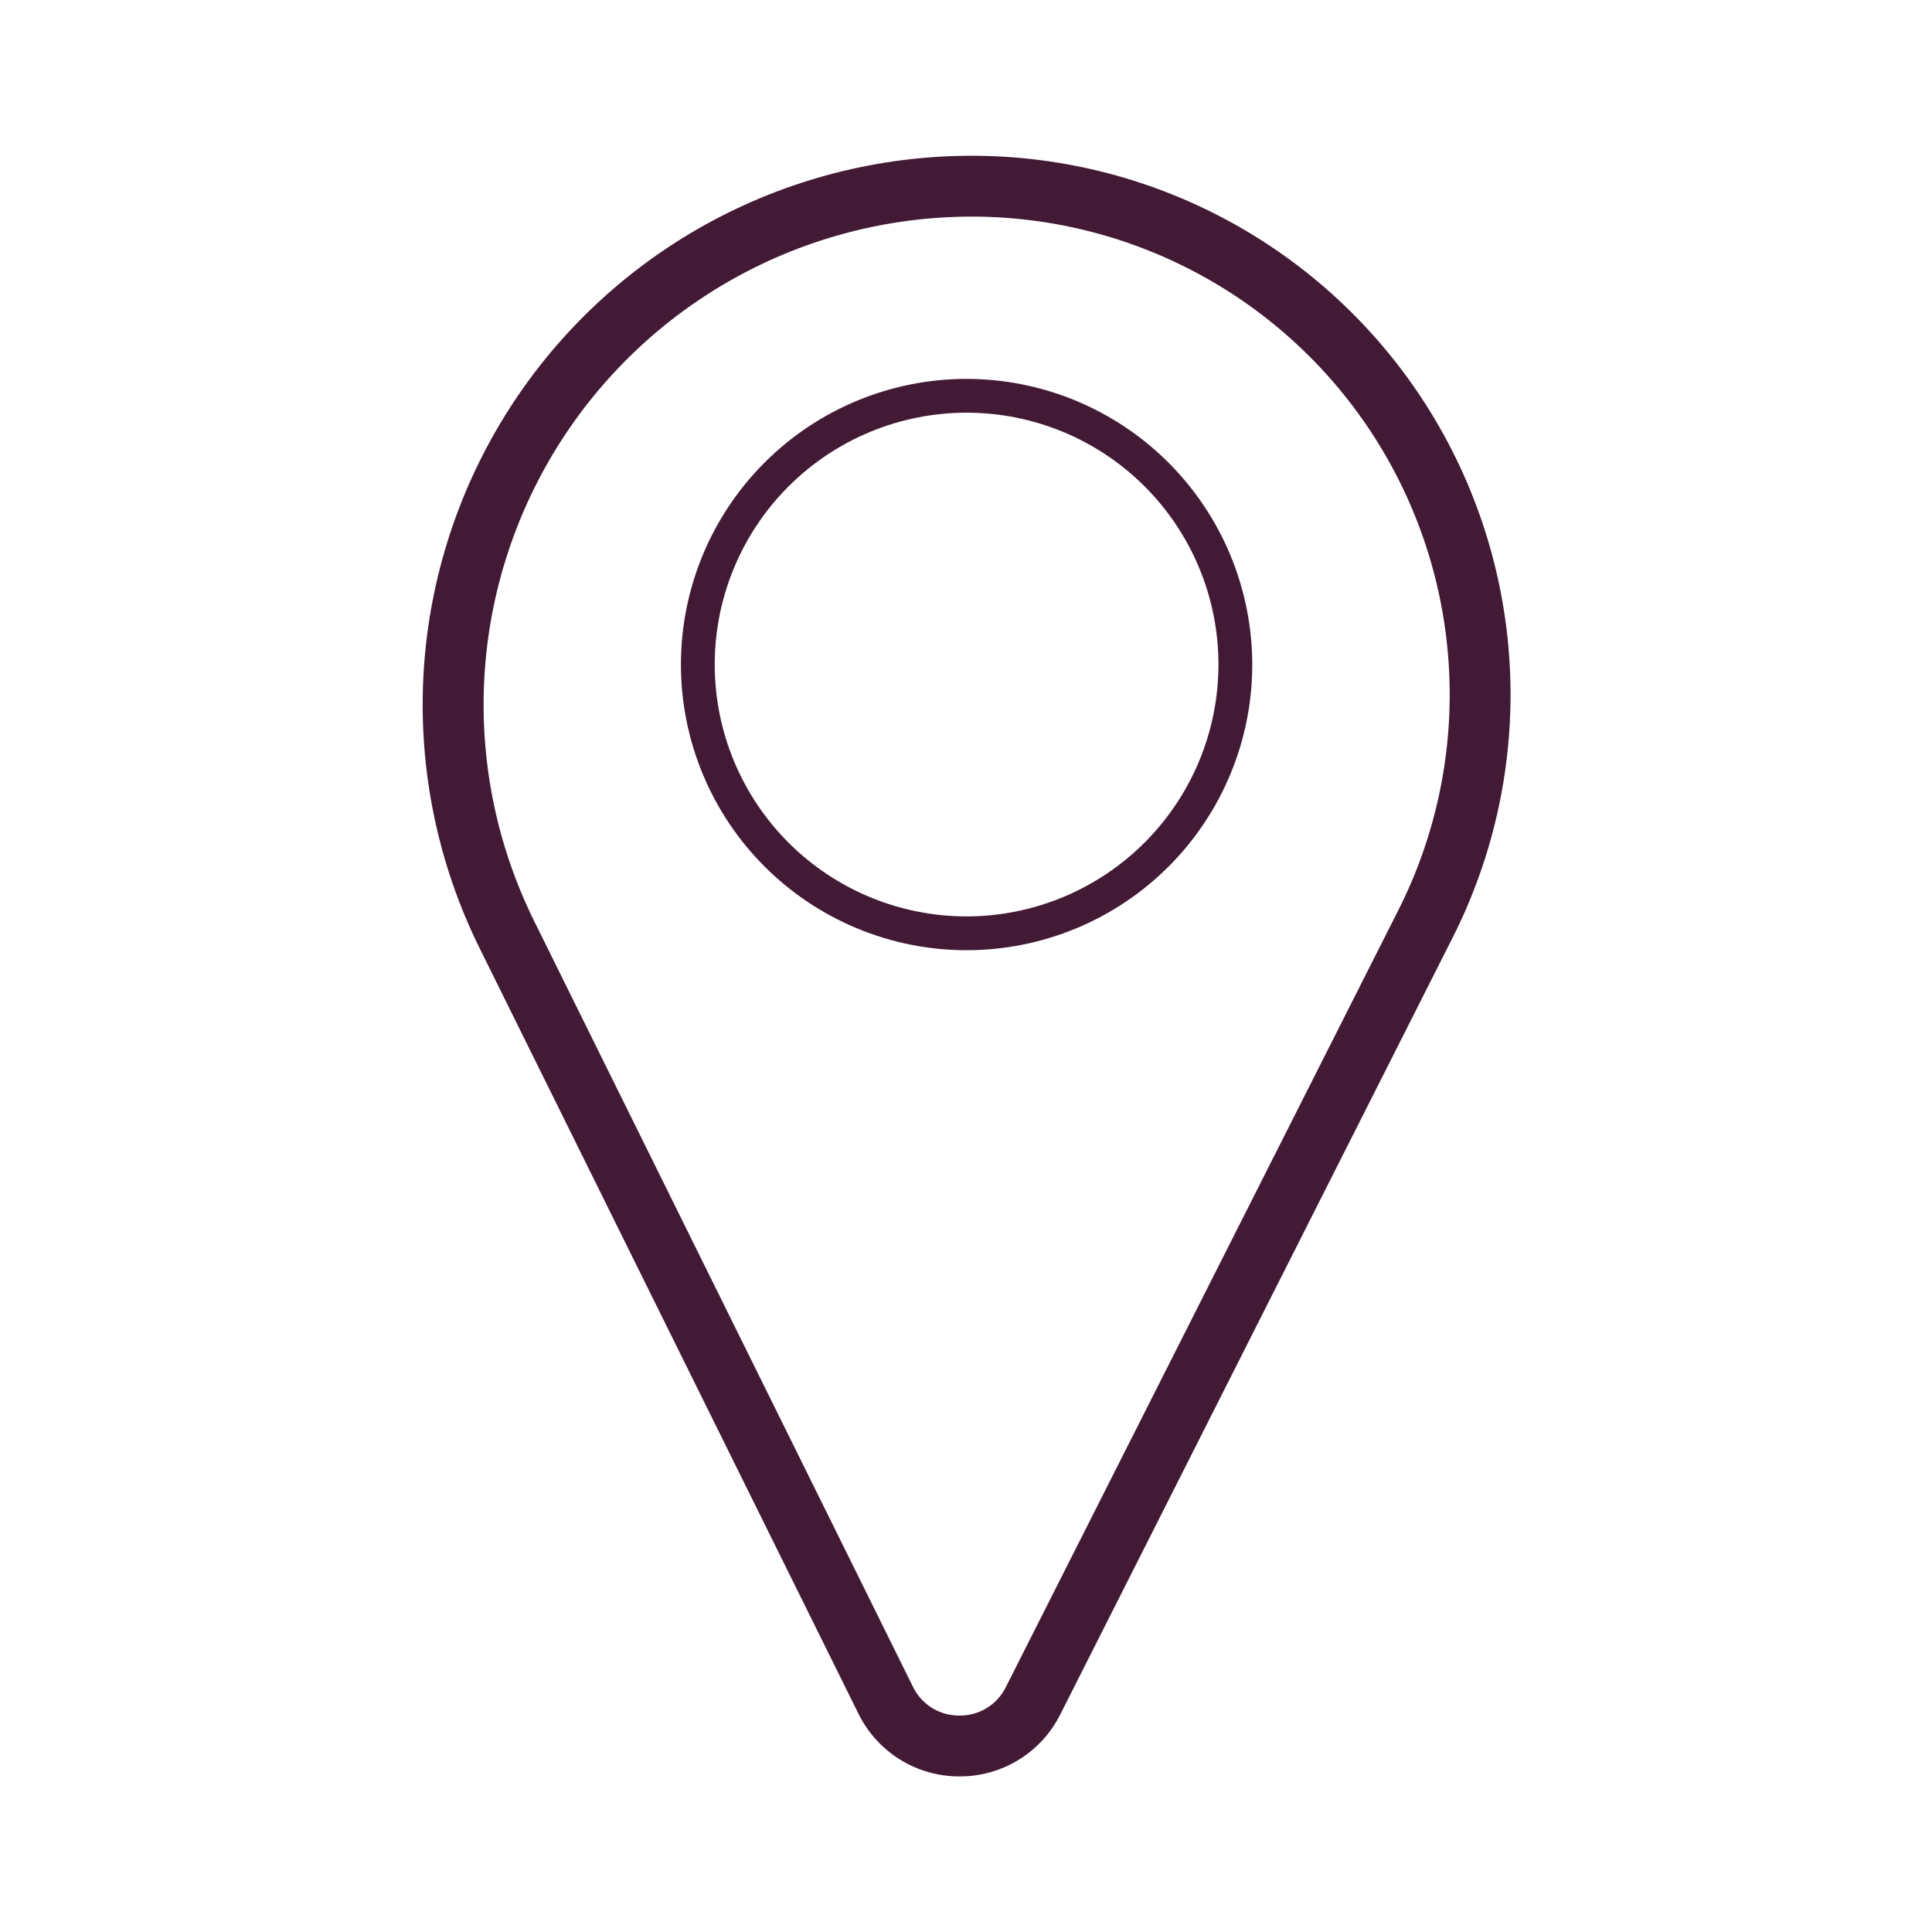 <svg xmlns="http://www.w3.org/2000/svg" xmlns:xlink="http://www.w3.org/1999/xlink" width="1024" zoomAndPan="magnify" viewBox="0 0 768 768" height="1024" preserveAspectRatio="xMidYMid meet" version="1.0"><defs><clipPath id="fe0d2fa4ba"><path d="M 168 61.914 L 601 61.914 L 601 706.164 L 168 706.164 Z M 168 61.914 " clip-rule="nonzero"/></clipPath></defs><g clip-path="url(#fe0d2fa4ba)"><path fill="#431a36" d="M 386.238 61.914 C 381.621 61.914 377.008 62.062 372.402 62.355 C 367.793 62.648 363.199 63.086 358.621 63.672 C 354.039 64.254 349.484 64.984 344.949 65.859 C 340.418 66.73 335.918 67.746 331.449 68.906 C 326.98 70.066 322.551 71.367 318.164 72.805 C 313.777 74.246 309.441 75.824 305.156 77.539 C 300.871 79.254 296.645 81.105 292.473 83.09 C 288.305 85.074 284.203 87.188 280.168 89.43 C 276.137 91.676 272.176 94.043 268.293 96.539 C 264.406 99.035 260.605 101.652 256.887 104.387 C 253.168 107.125 249.543 109.977 246.004 112.941 C 242.469 115.91 239.027 118.984 235.688 122.172 C 232.344 125.355 229.105 128.645 225.973 132.035 C 222.84 135.426 219.816 138.91 216.906 142.492 C 213.992 146.074 211.199 149.746 208.52 153.508 C 205.84 157.266 203.281 161.105 200.848 165.027 C 198.41 168.953 196.102 172.945 193.922 177.016 C 191.738 181.082 189.688 185.219 187.77 189.418 C 185.852 193.613 184.066 197.871 182.418 202.184 C 180.766 206.492 179.258 210.855 177.883 215.262 C 176.512 219.668 175.281 224.117 174.188 228.602 C 173.098 233.09 172.152 237.605 171.348 242.148 C 170.543 246.695 169.887 251.262 169.371 255.852 C 168.859 260.438 168.488 265.039 168.27 269.648 C 168.047 274.262 167.969 278.875 168.039 283.492 C 168.113 288.105 168.328 292.715 168.691 297.32 C 169.055 301.922 169.562 306.508 170.219 311.078 C 170.871 315.648 171.672 320.191 172.613 324.711 C 173.559 329.23 174.641 333.715 175.871 338.164 C 177.098 342.617 178.465 347.023 179.973 351.387 C 181.48 355.75 183.121 360.062 184.902 364.32 C 186.684 368.582 188.598 372.777 190.645 376.918 L 341.23 681.195 C 342.145 683.059 343.184 684.848 344.344 686.562 C 345.508 688.281 346.785 689.906 348.176 691.445 C 349.566 692.984 351.059 694.418 352.648 695.75 C 354.238 697.082 355.914 698.297 357.672 699.395 C 359.434 700.492 361.262 701.461 363.156 702.305 C 365.051 703.145 366.996 703.852 368.988 704.422 C 370.98 704.996 373.008 705.426 375.059 705.715 C 377.113 706.004 379.176 706.148 381.25 706.152 L 381.438 706.152 C 383.504 706.156 385.562 706.023 387.609 705.742 C 389.656 705.465 391.676 705.047 393.664 704.484 C 395.652 703.926 397.594 703.23 399.488 702.402 C 401.379 701.574 403.207 700.617 404.965 699.535 C 406.727 698.453 408.402 697.254 409.996 695.938 C 411.586 694.621 413.082 693.203 414.477 691.68 C 415.875 690.156 417.156 688.543 418.328 686.84 C 419.5 685.141 420.551 683.363 421.473 681.52 L 577.449 372.723 C 579.5 368.664 581.422 364.539 583.211 360.355 C 585 356.172 586.652 351.934 588.172 347.645 C 589.691 343.355 591.074 339.023 592.316 334.645 C 593.559 330.266 594.664 325.855 595.625 321.406 C 596.586 316.961 597.406 312.484 598.082 307.984 C 598.758 303.484 599.293 298.969 599.68 294.434 C 600.07 289.902 600.312 285.359 600.414 280.809 C 600.512 276.262 600.469 271.711 600.277 267.164 C 600.086 262.617 599.754 258.082 599.273 253.559 C 598.793 249.031 598.172 244.527 597.402 240.043 C 596.637 235.555 595.727 231.098 594.676 226.672 C 593.625 222.246 592.438 217.855 591.105 213.504 C 589.777 209.152 588.309 204.848 586.703 200.586 C 585.098 196.328 583.359 192.125 581.488 187.98 C 579.613 183.832 577.613 179.75 575.48 175.727 C 573.348 171.707 571.086 167.762 568.703 163.887 C 566.32 160.008 563.812 156.215 561.188 152.496 C 558.562 148.781 555.82 145.152 552.961 141.609 C 550.102 138.07 547.137 134.621 544.059 131.27 C 540.98 127.918 537.801 124.668 534.516 121.516 C 531.23 118.367 527.852 115.324 524.371 112.391 C 520.895 109.457 517.324 106.637 513.668 103.93 C 510.008 101.223 506.27 98.637 502.445 96.168 C 498.621 93.699 494.723 91.355 490.754 89.133 C 486.781 86.914 482.742 84.824 478.637 82.859 C 474.527 80.898 470.363 79.066 466.145 77.371 C 461.922 75.672 457.648 74.113 453.328 72.688 C 449.004 71.262 444.641 69.977 440.238 68.828 C 435.836 67.684 431.398 66.676 426.93 65.812 C 422.461 64.949 417.973 64.227 413.457 63.648 C 408.945 63.07 404.418 62.637 399.875 62.348 C 395.332 62.059 390.789 61.914 386.238 61.914 Z M 555.852 361.824 L 399.852 670.617 C 399.43 671.473 398.953 672.297 398.418 673.082 C 397.879 673.871 397.293 674.617 396.652 675.324 C 396.008 676.027 395.32 676.684 394.59 677.293 C 393.855 677.902 393.082 678.453 392.27 678.953 C 391.457 679.453 390.617 679.895 389.742 680.273 C 388.867 680.652 387.973 680.973 387.055 681.227 C 386.137 681.48 385.203 681.668 384.258 681.793 C 383.312 681.914 382.367 681.973 381.414 681.961 L 381.32 681.961 C 380.359 681.969 379.41 681.906 378.461 681.781 C 377.512 681.652 376.578 681.457 375.656 681.199 C 374.734 680.938 373.836 680.613 372.961 680.227 C 372.086 679.84 371.242 679.391 370.43 678.887 C 369.617 678.379 368.844 677.816 368.113 677.203 C 367.379 676.586 366.695 675.922 366.055 675.207 C 365.418 674.496 364.832 673.742 364.301 672.945 C 363.77 672.148 363.293 671.32 362.879 670.457 L 212.363 366.191 C 210.543 362.516 208.84 358.781 207.258 354.992 C 205.676 351.207 204.211 347.375 202.871 343.496 C 201.531 339.613 200.316 335.695 199.227 331.738 C 198.133 327.781 197.168 323.797 196.332 319.777 C 195.492 315.758 194.781 311.719 194.199 307.656 C 193.617 303.594 193.164 299.516 192.844 295.422 C 192.52 291.332 192.324 287.234 192.262 283.129 C 192.199 279.027 192.266 274.926 192.465 270.824 C 192.66 266.727 192.988 262.637 193.445 258.555 C 193.902 254.477 194.488 250.418 195.199 246.375 C 195.914 242.332 196.758 238.316 197.727 234.328 C 198.695 230.34 199.789 226.387 201.012 222.469 C 202.23 218.551 203.574 214.672 205.039 210.84 C 206.504 207.004 208.09 203.223 209.797 199.488 C 211.504 195.754 213.328 192.082 215.266 188.461 C 217.207 184.844 219.258 181.293 221.422 177.805 C 223.586 174.32 225.859 170.902 228.242 167.559 C 230.625 164.219 233.109 160.953 235.695 157.77 C 238.285 154.582 240.973 151.484 243.758 148.469 C 246.543 145.453 249.422 142.531 252.395 139.699 C 255.363 136.863 258.422 134.129 261.566 131.492 C 264.711 128.855 267.934 126.316 271.242 123.883 C 274.547 121.453 277.926 119.125 281.379 116.906 C 284.832 114.688 288.352 112.578 291.938 110.582 C 295.523 108.59 299.172 106.707 302.879 104.945 C 306.582 103.18 310.344 101.535 314.152 100.008 C 317.965 98.484 321.816 97.078 325.719 95.797 C 329.617 94.516 333.555 93.359 337.527 92.328 C 341.5 91.297 345.5 90.395 349.531 89.617 C 353.562 88.84 357.613 88.191 361.684 87.668 C 365.754 87.148 369.84 86.758 373.938 86.496 C 378.031 86.234 382.133 86.105 386.238 86.105 C 390.273 86.105 394.309 86.23 398.336 86.488 C 402.363 86.746 406.379 87.129 410.387 87.645 C 414.391 88.156 418.371 88.797 422.336 89.562 C 426.301 90.328 430.234 91.223 434.141 92.238 C 438.047 93.258 441.918 94.398 445.754 95.66 C 449.586 96.926 453.375 98.309 457.121 99.816 C 460.867 101.32 464.562 102.945 468.203 104.688 C 471.844 106.426 475.43 108.281 478.953 110.25 C 482.477 112.219 485.934 114.301 489.324 116.488 C 492.715 118.68 496.035 120.977 499.281 123.375 C 502.523 125.777 505.691 128.281 508.777 130.883 C 511.863 133.484 514.859 136.184 517.773 138.977 C 520.688 141.773 523.512 144.656 526.238 147.629 C 528.969 150.605 531.602 153.66 534.137 156.805 C 536.672 159.945 539.105 163.164 541.434 166.461 C 543.766 169.758 545.988 173.125 548.102 176.562 C 550.219 180.004 552.219 183.504 554.113 187.07 C 556.004 190.637 557.781 194.258 559.441 197.938 C 561.102 201.617 562.645 205.348 564.07 209.125 C 565.492 212.902 566.793 216.719 567.973 220.582 C 569.152 224.441 570.211 228.336 571.141 232.262 C 572.074 236.191 572.879 240.145 573.559 244.125 C 574.238 248.102 574.793 252.098 575.219 256.113 C 575.641 260.129 575.938 264.152 576.109 268.184 C 576.277 272.219 576.316 276.254 576.227 280.289 C 576.141 284.324 575.922 288.352 575.578 292.375 C 575.234 296.398 574.758 300.406 574.16 304.395 C 573.559 308.387 572.832 312.355 571.977 316.301 C 571.125 320.25 570.145 324.164 569.043 328.047 C 567.941 331.93 566.715 335.773 565.367 339.578 C 564.02 343.383 562.551 347.141 560.965 350.852 C 559.375 354.566 557.672 358.223 555.852 361.824 Z M 555.852 361.824 " fill-opacity="1" fill-rule="nonzero"/></g><path fill="#431a36" d="M 384.234 150.609 C 382.375 150.609 380.52 150.656 378.664 150.746 C 376.805 150.836 374.953 150.973 373.105 151.156 C 371.254 151.34 369.41 151.566 367.57 151.84 C 365.734 152.109 363.902 152.43 362.082 152.793 C 360.258 153.152 358.445 153.562 356.641 154.012 C 354.84 154.465 353.047 154.961 351.27 155.5 C 349.492 156.039 347.727 156.621 345.977 157.246 C 344.227 157.875 342.492 158.543 340.777 159.254 C 339.059 159.965 337.363 160.719 335.68 161.512 C 334 162.305 332.344 163.141 330.703 164.02 C 329.062 164.895 327.445 165.809 325.852 166.766 C 324.258 167.719 322.688 168.715 321.145 169.746 C 319.598 170.781 318.078 171.848 316.586 172.957 C 315.094 174.062 313.629 175.207 312.191 176.387 C 310.758 177.566 309.348 178.777 307.973 180.027 C 306.594 181.273 305.25 182.555 303.938 183.871 C 302.621 185.184 301.34 186.527 300.094 187.906 C 298.844 189.281 297.629 190.691 296.453 192.125 C 295.273 193.562 294.129 195.027 293.023 196.52 C 291.914 198.012 290.844 199.531 289.812 201.078 C 288.781 202.621 287.785 204.191 286.832 205.785 C 285.875 207.379 284.961 208.996 284.082 210.637 C 283.207 212.273 282.371 213.934 281.578 215.613 C 280.781 217.293 280.031 218.992 279.32 220.711 C 278.609 222.426 277.938 224.16 277.312 225.91 C 276.688 227.66 276.105 229.426 275.566 231.203 C 275.023 232.98 274.531 234.77 274.078 236.574 C 273.625 238.375 273.219 240.191 272.855 242.012 C 272.496 243.836 272.176 245.664 271.902 247.504 C 271.633 249.344 271.402 251.188 271.223 253.035 C 271.039 254.887 270.902 256.738 270.812 258.594 C 270.719 260.449 270.676 262.309 270.676 264.168 C 270.676 266.023 270.719 267.883 270.812 269.738 C 270.902 271.594 271.039 273.445 271.223 275.297 C 271.402 277.145 271.633 278.988 271.902 280.828 C 272.176 282.668 272.496 284.496 272.855 286.32 C 273.219 288.145 273.625 289.957 274.078 291.758 C 274.531 293.562 275.023 295.352 275.566 297.129 C 276.105 298.91 276.688 300.672 277.312 302.422 C 277.938 304.172 278.609 305.906 279.32 307.621 C 280.031 309.34 280.781 311.039 281.578 312.719 C 282.371 314.398 283.207 316.059 284.082 317.695 C 284.961 319.336 285.875 320.953 286.832 322.547 C 287.785 324.141 288.781 325.711 289.812 327.254 C 290.844 328.801 291.914 330.32 293.023 331.812 C 294.129 333.305 295.273 334.77 296.453 336.207 C 297.629 337.641 298.844 339.051 300.094 340.426 C 301.34 341.805 302.621 343.148 303.938 344.465 C 305.25 345.777 306.594 347.059 307.973 348.305 C 309.348 349.555 310.758 350.77 312.191 351.945 C 313.629 353.125 315.094 354.27 316.586 355.375 C 318.078 356.484 319.598 357.551 321.145 358.586 C 322.688 359.617 324.258 360.613 325.852 361.566 C 327.445 362.523 329.062 363.438 330.703 364.312 C 332.344 365.191 334 366.027 335.68 366.82 C 337.363 367.613 339.059 368.367 340.777 369.078 C 342.492 369.789 344.227 370.457 345.977 371.086 C 347.727 371.711 349.492 372.293 351.27 372.832 C 353.047 373.371 354.84 373.867 356.641 374.32 C 358.445 374.77 360.258 375.18 362.082 375.539 C 363.902 375.902 365.734 376.223 367.57 376.492 C 369.41 376.766 371.254 376.992 373.105 377.176 C 374.953 377.359 376.805 377.496 378.664 377.586 C 380.52 377.676 382.375 377.723 384.234 377.723 C 386.094 377.723 387.949 377.676 389.809 377.586 C 391.664 377.496 393.516 377.359 395.367 377.176 C 397.215 376.992 399.059 376.766 400.898 376.492 C 402.734 376.223 404.566 375.902 406.391 375.539 C 408.211 375.18 410.023 374.77 411.828 374.32 C 413.629 373.867 415.422 373.371 417.199 372.832 C 418.977 372.293 420.742 371.711 422.492 371.086 C 424.242 370.457 425.977 369.789 427.691 369.078 C 429.41 368.367 431.109 367.613 432.789 366.82 C 434.469 366.027 436.129 365.191 437.766 364.312 C 439.406 363.438 441.023 362.523 442.617 361.566 C 444.211 360.613 445.781 359.617 447.324 358.586 C 448.871 357.551 450.391 356.484 451.883 355.375 C 453.375 354.27 454.84 353.125 456.277 351.945 C 457.711 350.77 459.121 349.555 460.496 348.305 C 461.875 347.059 463.219 345.777 464.535 344.465 C 465.848 343.148 467.129 341.805 468.375 340.426 C 469.625 339.051 470.84 337.641 472.02 336.207 C 473.195 334.77 474.34 333.305 475.445 331.812 C 476.555 330.32 477.625 328.801 478.656 327.254 C 479.688 325.711 480.684 324.141 481.637 322.547 C 482.594 320.953 483.508 319.336 484.387 317.695 C 485.262 316.059 486.098 314.398 486.891 312.719 C 487.688 311.039 488.438 309.34 489.148 307.621 C 489.863 305.906 490.531 304.172 491.156 302.422 C 491.781 300.672 492.363 298.91 492.906 297.129 C 493.445 295.352 493.941 293.562 494.391 291.758 C 494.844 289.957 495.25 288.145 495.613 286.32 C 495.977 284.496 496.293 282.668 496.566 280.828 C 496.84 278.988 497.066 277.145 497.246 275.297 C 497.43 273.445 497.566 271.594 497.656 269.738 C 497.75 267.883 497.793 266.023 497.793 264.168 C 497.793 262.309 497.746 260.453 497.652 258.598 C 497.559 256.742 497.418 254.887 497.234 253.039 C 497.051 251.191 496.824 249.348 496.547 247.512 C 496.273 245.672 495.953 243.844 495.59 242.023 C 495.227 240.199 494.816 238.387 494.363 236.586 C 493.91 234.785 493.414 232.996 492.875 231.219 C 492.332 229.441 491.75 227.676 491.121 225.93 C 490.496 224.18 489.828 222.445 489.113 220.73 C 488.402 219.016 487.648 217.316 486.855 215.637 C 486.059 213.961 485.223 212.301 484.348 210.664 C 483.469 209.023 482.555 207.41 481.598 205.816 C 480.641 204.223 479.648 202.652 478.613 201.109 C 477.582 199.566 476.512 198.047 475.406 196.555 C 474.297 195.062 473.156 193.598 471.977 192.164 C 470.797 190.727 469.586 189.32 468.336 187.945 C 467.09 186.566 465.809 185.223 464.496 183.91 C 463.18 182.594 461.836 181.312 460.457 180.066 C 459.082 178.82 457.676 177.605 456.242 176.426 C 454.805 175.246 453.34 174.105 451.848 172.996 C 450.355 171.891 448.836 170.82 447.293 169.789 C 445.75 168.754 444.18 167.762 442.586 166.805 C 440.992 165.852 439.379 164.934 437.738 164.059 C 436.102 163.18 434.441 162.344 432.766 161.551 C 431.086 160.754 429.387 160 427.672 159.289 C 425.957 158.578 424.223 157.906 422.473 157.281 C 420.727 156.652 418.961 156.07 417.184 155.527 C 415.406 154.988 413.617 154.492 411.816 154.039 C 410.012 153.586 408.203 153.176 406.379 152.812 C 404.559 152.449 402.727 152.129 400.891 151.855 C 399.055 151.582 397.211 151.352 395.359 151.168 C 393.512 150.984 391.66 150.848 389.805 150.754 C 387.949 150.66 386.094 150.613 384.234 150.609 Z M 384.234 364.285 C 382.598 364.285 380.957 364.242 379.32 364.164 C 377.684 364.082 376.051 363.961 374.422 363.801 C 372.789 363.641 371.164 363.441 369.543 363.199 C 367.922 362.961 366.309 362.68 364.703 362.359 C 363.094 362.039 361.496 361.684 359.906 361.285 C 358.316 360.887 356.738 360.449 355.172 359.973 C 353.602 359.496 352.047 358.984 350.504 358.434 C 348.961 357.879 347.434 357.289 345.922 356.664 C 344.406 356.035 342.91 355.371 341.426 354.672 C 339.945 353.973 338.484 353.234 337.039 352.461 C 335.594 351.691 334.168 350.883 332.762 350.039 C 331.355 349.199 329.973 348.32 328.609 347.41 C 327.246 346.5 325.91 345.559 324.594 344.582 C 323.277 343.605 321.984 342.598 320.719 341.559 C 319.453 340.52 318.211 339.449 316.996 338.348 C 315.785 337.25 314.598 336.117 313.438 334.961 C 312.281 333.801 311.148 332.617 310.051 331.402 C 308.949 330.188 307.879 328.945 306.84 327.68 C 305.801 326.414 304.793 325.121 303.816 323.805 C 302.84 322.492 301.898 321.152 300.988 319.789 C 300.078 318.426 299.199 317.043 298.359 315.637 C 297.516 314.23 296.707 312.805 295.938 311.363 C 295.164 309.918 294.426 308.453 293.727 306.973 C 293.027 305.492 292.363 303.992 291.734 302.48 C 291.109 300.965 290.52 299.438 289.965 297.895 C 289.414 296.352 288.902 294.797 288.426 293.23 C 287.949 291.66 287.512 290.082 287.113 288.492 C 286.715 286.902 286.355 285.305 286.039 283.699 C 285.719 282.09 285.438 280.477 285.199 278.855 C 284.957 277.234 284.758 275.609 284.598 273.98 C 284.434 272.348 284.316 270.715 284.234 269.078 C 284.152 267.441 284.113 265.805 284.113 264.168 C 284.113 262.527 284.152 260.891 284.234 259.254 C 284.316 257.617 284.434 255.984 284.598 254.352 C 284.758 252.723 284.957 251.098 285.199 249.477 C 285.438 247.855 285.719 246.242 286.039 244.633 C 286.355 243.027 286.715 241.43 287.113 239.84 C 287.512 238.25 287.949 236.672 288.426 235.102 C 288.902 233.535 289.414 231.98 289.965 230.438 C 290.52 228.895 291.109 227.367 291.734 225.852 C 292.363 224.34 293.027 222.84 293.727 221.359 C 294.426 219.879 295.164 218.414 295.938 216.973 C 296.707 215.527 297.516 214.102 298.359 212.695 C 299.199 211.289 300.078 209.906 300.988 208.543 C 301.898 207.18 302.84 205.844 303.816 204.527 C 304.793 203.211 305.801 201.918 306.84 200.652 C 307.879 199.387 308.949 198.145 310.051 196.93 C 311.148 195.719 312.281 194.531 313.438 193.371 C 314.598 192.215 315.785 191.082 316.996 189.984 C 318.211 188.883 319.453 187.812 320.719 186.773 C 321.984 185.734 323.277 184.727 324.594 183.75 C 325.91 182.773 327.246 181.832 328.609 180.922 C 329.973 180.012 331.355 179.133 332.762 178.293 C 334.168 177.449 335.594 176.641 337.039 175.871 C 338.484 175.098 339.945 174.359 341.426 173.66 C 342.91 172.961 344.406 172.297 345.922 171.668 C 347.434 171.043 348.961 170.453 350.504 169.902 C 352.047 169.348 353.602 168.836 355.172 168.359 C 356.738 167.883 358.316 167.445 359.906 167.047 C 361.496 166.648 363.094 166.293 364.703 165.973 C 366.309 165.652 367.922 165.371 369.543 165.133 C 371.164 164.891 372.789 164.691 374.422 164.531 C 376.051 164.371 377.684 164.25 379.32 164.168 C 380.957 164.09 382.598 164.047 384.234 164.047 C 385.875 164.047 387.512 164.09 389.148 164.168 C 390.785 164.25 392.418 164.371 394.047 164.531 C 395.68 164.691 397.305 164.891 398.926 165.133 C 400.547 165.371 402.16 165.652 403.766 165.973 C 405.375 166.293 406.973 166.648 408.562 167.047 C 410.152 167.445 411.73 167.883 413.297 168.359 C 414.867 168.836 416.422 169.348 417.965 169.902 C 419.508 170.453 421.035 171.043 422.551 171.668 C 424.062 172.297 425.562 172.961 427.043 173.66 C 428.523 174.359 429.984 175.098 431.43 175.871 C 432.875 176.641 434.301 177.449 435.707 178.293 C 437.113 179.133 438.496 180.012 439.859 180.922 C 441.223 181.832 442.559 182.773 443.875 183.75 C 445.191 184.727 446.484 185.734 447.75 186.773 C 449.016 187.812 450.258 188.883 451.473 189.984 C 452.688 191.082 453.871 192.215 455.031 193.371 C 456.188 194.531 457.32 195.719 458.418 196.93 C 459.52 198.145 460.59 199.387 461.629 200.652 C 462.668 201.918 463.676 203.211 464.652 204.527 C 465.629 205.844 466.57 207.18 467.48 208.543 C 468.391 209.906 469.27 211.289 470.109 212.695 C 470.953 214.102 471.762 215.527 472.535 216.973 C 473.305 218.414 474.043 219.879 474.742 221.359 C 475.441 222.84 476.105 224.34 476.734 225.852 C 477.359 227.367 477.949 228.895 478.504 230.438 C 479.055 231.98 479.57 233.535 480.043 235.102 C 480.52 236.672 480.957 238.25 481.355 239.84 C 481.754 241.43 482.113 243.027 482.43 244.633 C 482.75 246.242 483.031 247.855 483.273 249.477 C 483.512 251.098 483.711 252.723 483.875 254.352 C 484.035 255.984 484.156 257.617 484.234 259.254 C 484.316 260.891 484.355 262.527 484.355 264.168 C 484.355 265.805 484.312 267.441 484.23 269.078 C 484.148 270.715 484.027 272.348 483.863 273.977 C 483.703 275.605 483.5 277.23 483.258 278.852 C 483.016 280.473 482.734 282.086 482.414 283.691 C 482.094 285.297 481.734 286.895 481.332 288.484 C 480.934 290.07 480.496 291.648 480.02 293.219 C 479.543 294.785 479.027 296.34 478.477 297.879 C 477.922 299.422 477.332 300.949 476.707 302.465 C 476.078 303.977 475.414 305.473 474.711 306.953 C 474.012 308.434 473.273 309.895 472.5 311.34 C 471.73 312.785 470.922 314.211 470.078 315.613 C 469.234 317.02 468.359 318.402 467.449 319.762 C 466.539 321.125 465.594 322.465 464.621 323.777 C 463.645 325.094 462.637 326.387 461.598 327.652 C 460.559 328.918 459.488 330.156 458.387 331.371 C 457.285 332.586 456.156 333.77 455 334.93 C 453.84 336.086 452.656 337.215 451.441 338.316 C 450.227 339.418 448.988 340.488 447.723 341.527 C 446.457 342.566 445.164 343.574 443.848 344.547 C 442.535 345.523 441.195 346.469 439.832 347.379 C 438.473 348.289 437.09 349.164 435.684 350.008 C 434.277 350.852 432.855 351.656 431.41 352.43 C 429.965 353.203 428.504 353.941 427.023 354.641 C 425.543 355.344 424.047 356.008 422.531 356.633 C 421.02 357.262 419.492 357.852 417.949 358.406 C 416.406 358.957 414.852 359.473 413.285 359.949 C 411.719 360.426 410.141 360.863 408.551 361.262 C 406.965 361.66 405.367 362.023 403.762 362.344 C 402.152 362.664 400.539 362.945 398.922 363.188 C 397.301 363.43 395.676 363.629 394.043 363.793 C 392.414 363.953 390.781 364.078 389.145 364.16 C 387.508 364.242 385.871 364.281 384.234 364.285 Z M 384.234 364.285 " fill-opacity="1" fill-rule="nonzero"/></svg>